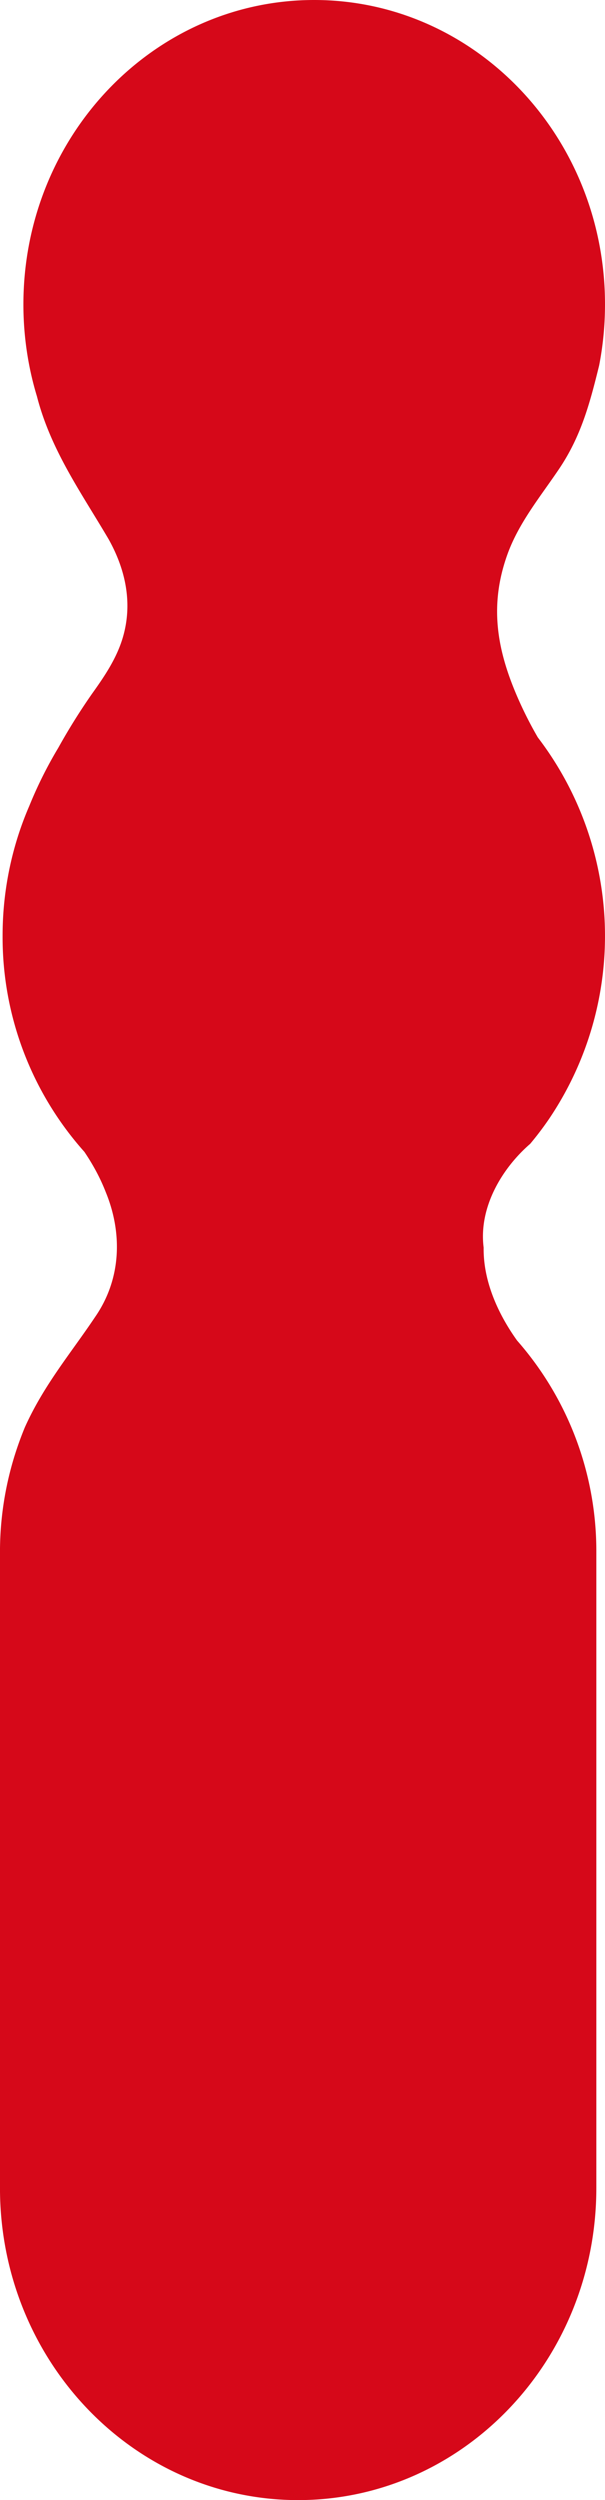 <svg xmlns="http://www.w3.org/2000/svg" xmlns:xlink="http://www.w3.org/1999/xlink" width="202.457" height="836.1" viewBox="0 0 202.457 836.1">
  <defs>
    <clipPath id="clip-path">
      <rect id="Rectangle_787" data-name="Rectangle 787" width="836.1" height="202.457" fill="#d60819"/>
    </clipPath>
  </defs>
  <g id="Group_330" data-name="Group 330" transform="translate(202.457) rotate(90)">
    <g id="Group_328" data-name="Group 328" clip-path="url(#clip-path)">
      <path id="Path_1063" data-name="Path 1063" d="M477.232,194.1q4.828,2,9.881,3.563a108.7,108.7,0,0,0,32.057,4.8H731.72c57.647,0,104.38-44.672,104.38-99.778S789.367,2.9,731.72,2.9H519.17a106.67,106.67,0,0,0-70.846,26.511c-6.734,4.837-18.25,11.38-31.107,11.2-13.528,1.716-26.6-6.236-34.69-15.575q-3.978-3.338-8.3-6.293A109.324,109.324,0,0,0,246.62,22.476c-1.714,1-3.755,2.129-6.062,3.31s-4.877,2.409-7.635,3.6c-15.9,6.869-30.564,9.307-47.35,3.329-10.713-3.816-19.454-11.087-28.764-17.359C145.884,8,134.907,5.078,122.214,1.958Q117.268.995,112.157.5T101.8,0C45.578,0,0,43.568,0,97.313s45.578,97.312,101.8,97.312a106.6,106.6,0,0,0,20.859-2.048q5.049-1.006,9.9-2.482c17.987-4.631,32.248-14.856,47.7-23.944,10.208-5.74,21.549-8.158,32.961-4.786,6.944,2.052,12.944,6.108,18.77,10.281a208.658,208.658,0,0,0,18.044,11.275,140.519,140.519,0,0,0,19.465,9.721,107.818,107.818,0,0,0,10.207,3.822,109.774,109.774,0,0,0,33.278,5.123,107.721,107.721,0,0,0,72.224-27.365c1.76-1.191,3.8-2.463,6.064-3.7a64.117,64.117,0,0,1,7.426-3.464c13.3-5.454,28.755-5.454,41.827,3.635,11.885,7.953,22.58,17.041,36.7,23.4" fill="#d60819"/>
    </g>
  </g>
</svg>
